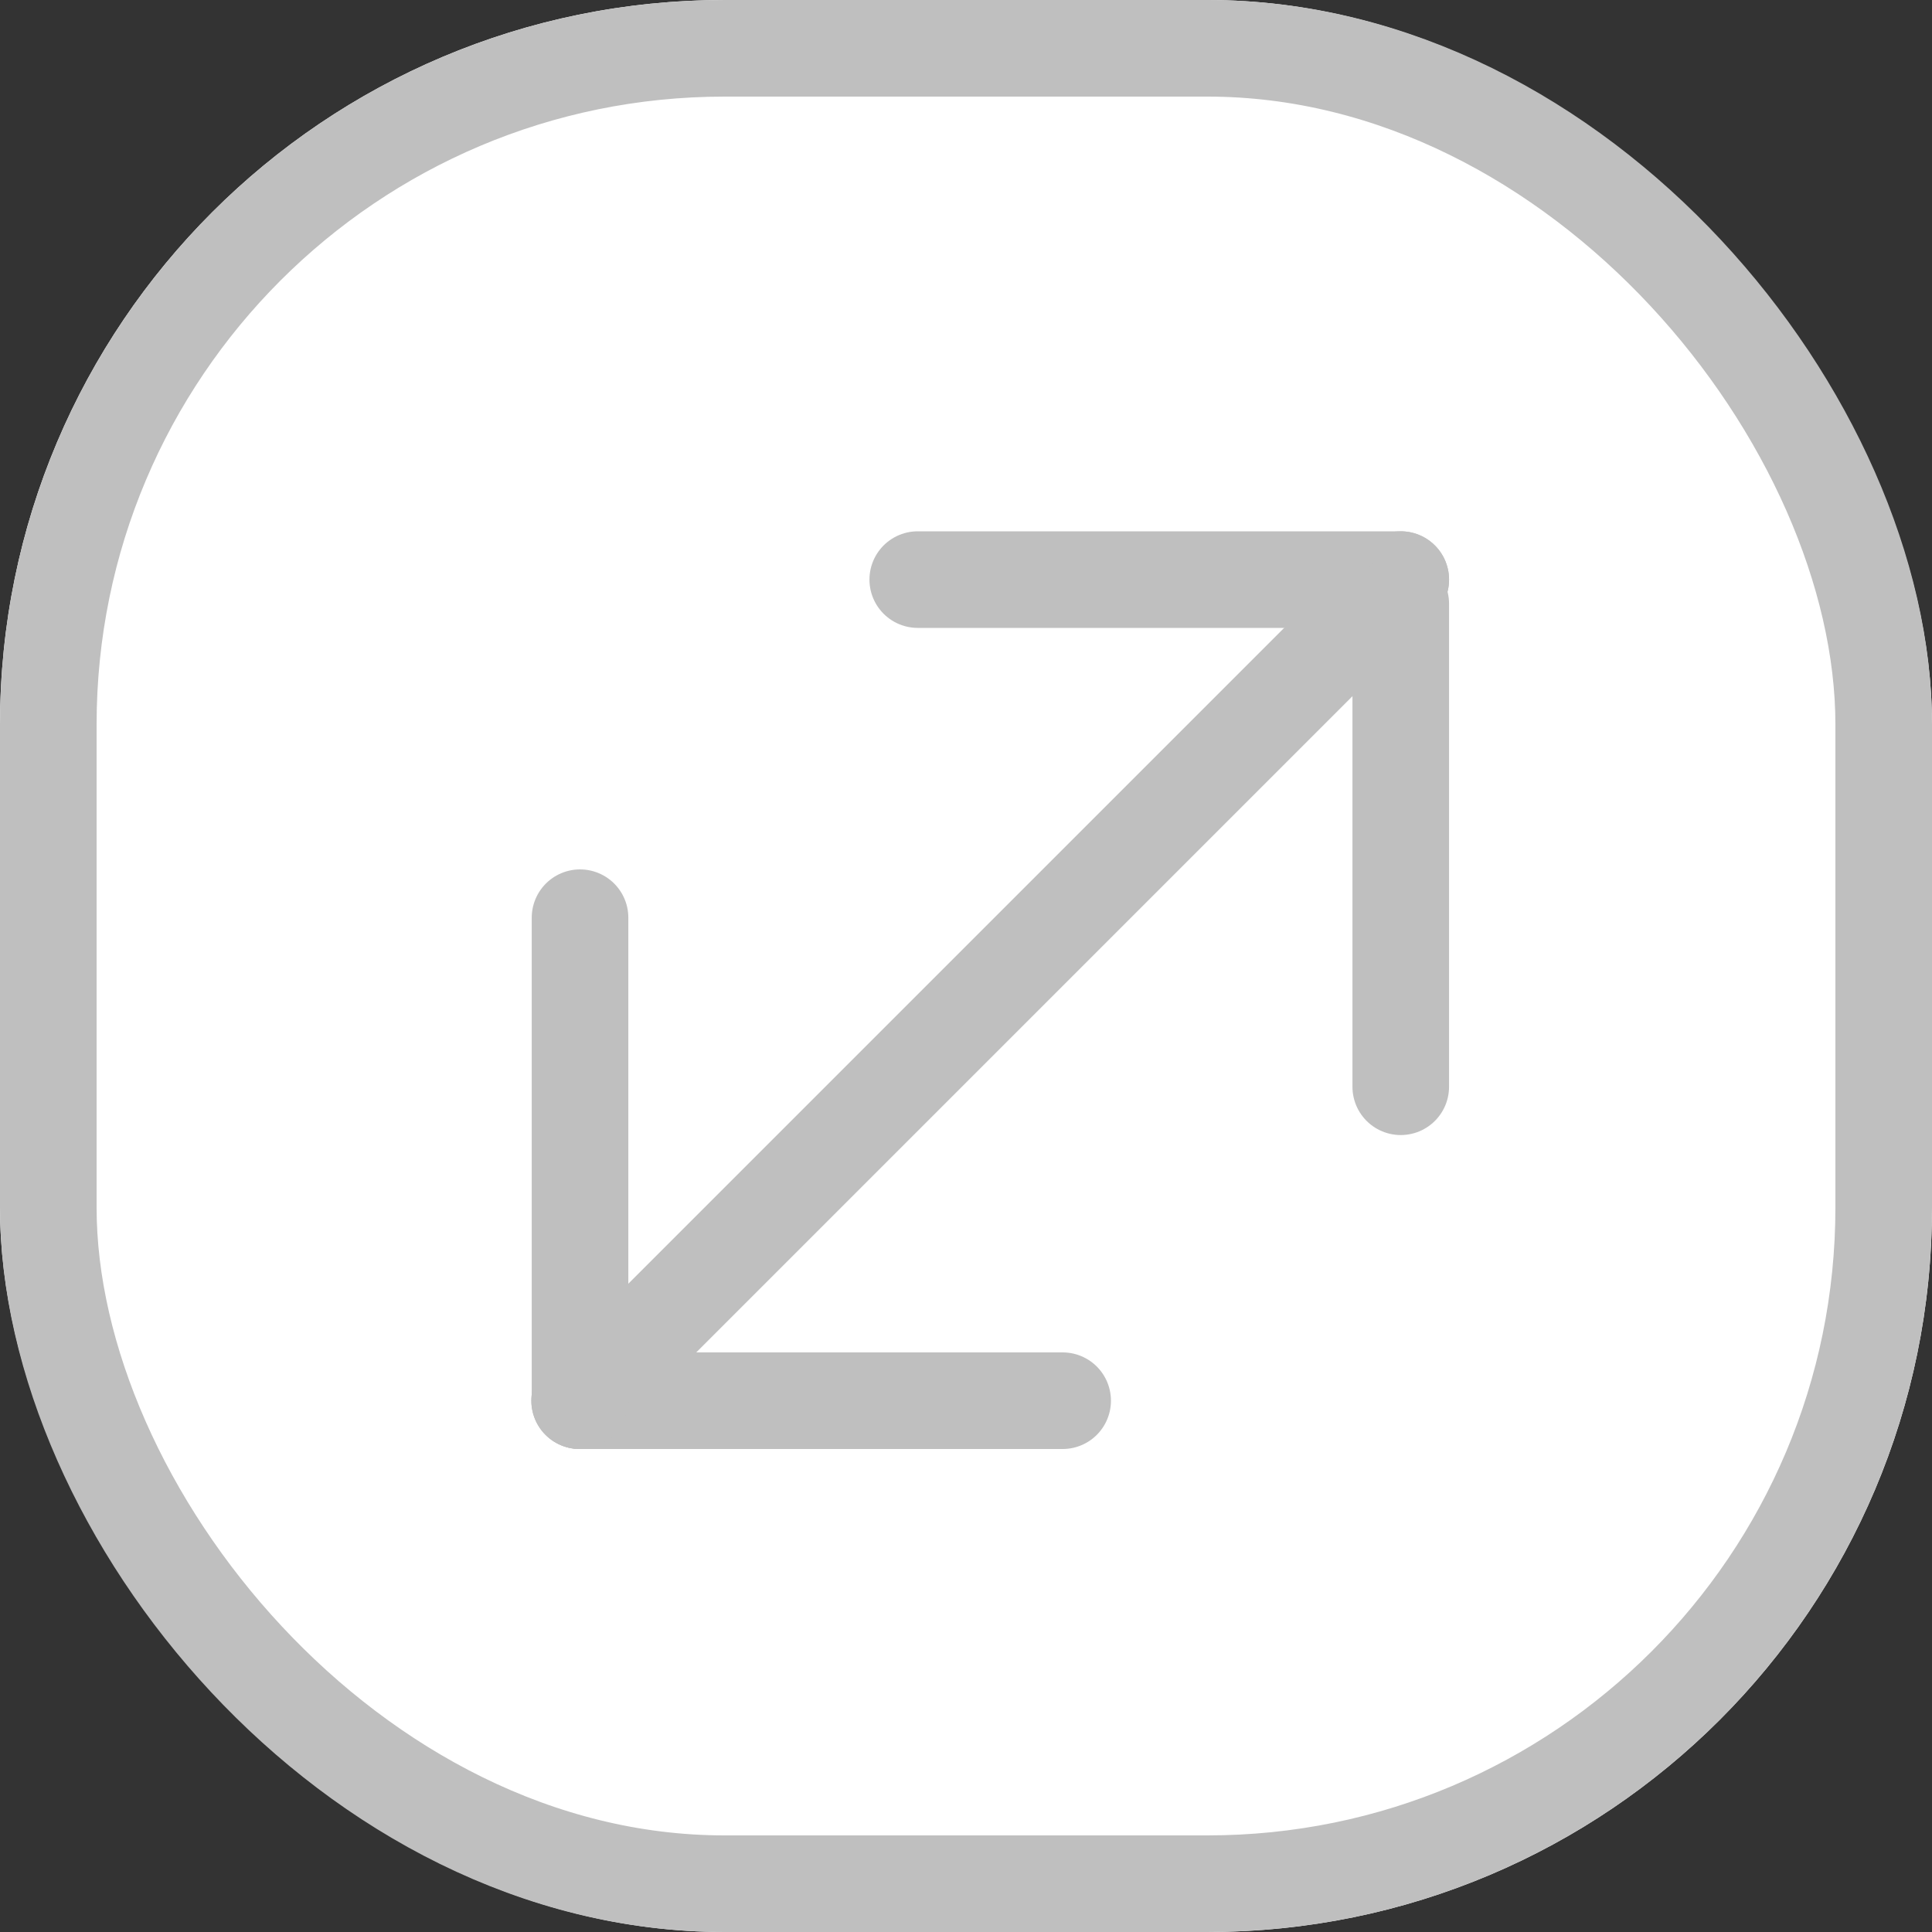 <svg xmlns="http://www.w3.org/2000/svg" width="40" height="40" viewBox="0 0 40 40"><rect x="0" y="0" width="40" height="40" fill="#333333" stroke="none"/><defs><style>.a{fill:#fff;}.a,.b{stroke:#bfbfbf;stroke-width:2px;}.b,.d{fill:none;}.b{stroke-linecap:round;}.c{stroke:none;}</style></defs><g transform="translate(0 0)"><g class="a" transform="translate(0 0)"><rect class="c" width="40" height="40" rx="15"/><rect class="d" x="1" y="1" width="38" height="38" rx="14"/></g><g transform="translate(12.001 12)"><path class="b" d="M0,17,17,0"/><line class="b" x2="10" transform="translate(7 0)"/><line class="b" y1="10" transform="translate(17 0.5)"/><line class="b" x2="10" transform="translate(10 17) rotate(180)"/><line class="b" y1="10" transform="translate(0.008 17) rotate(180)"/></g></g></svg>